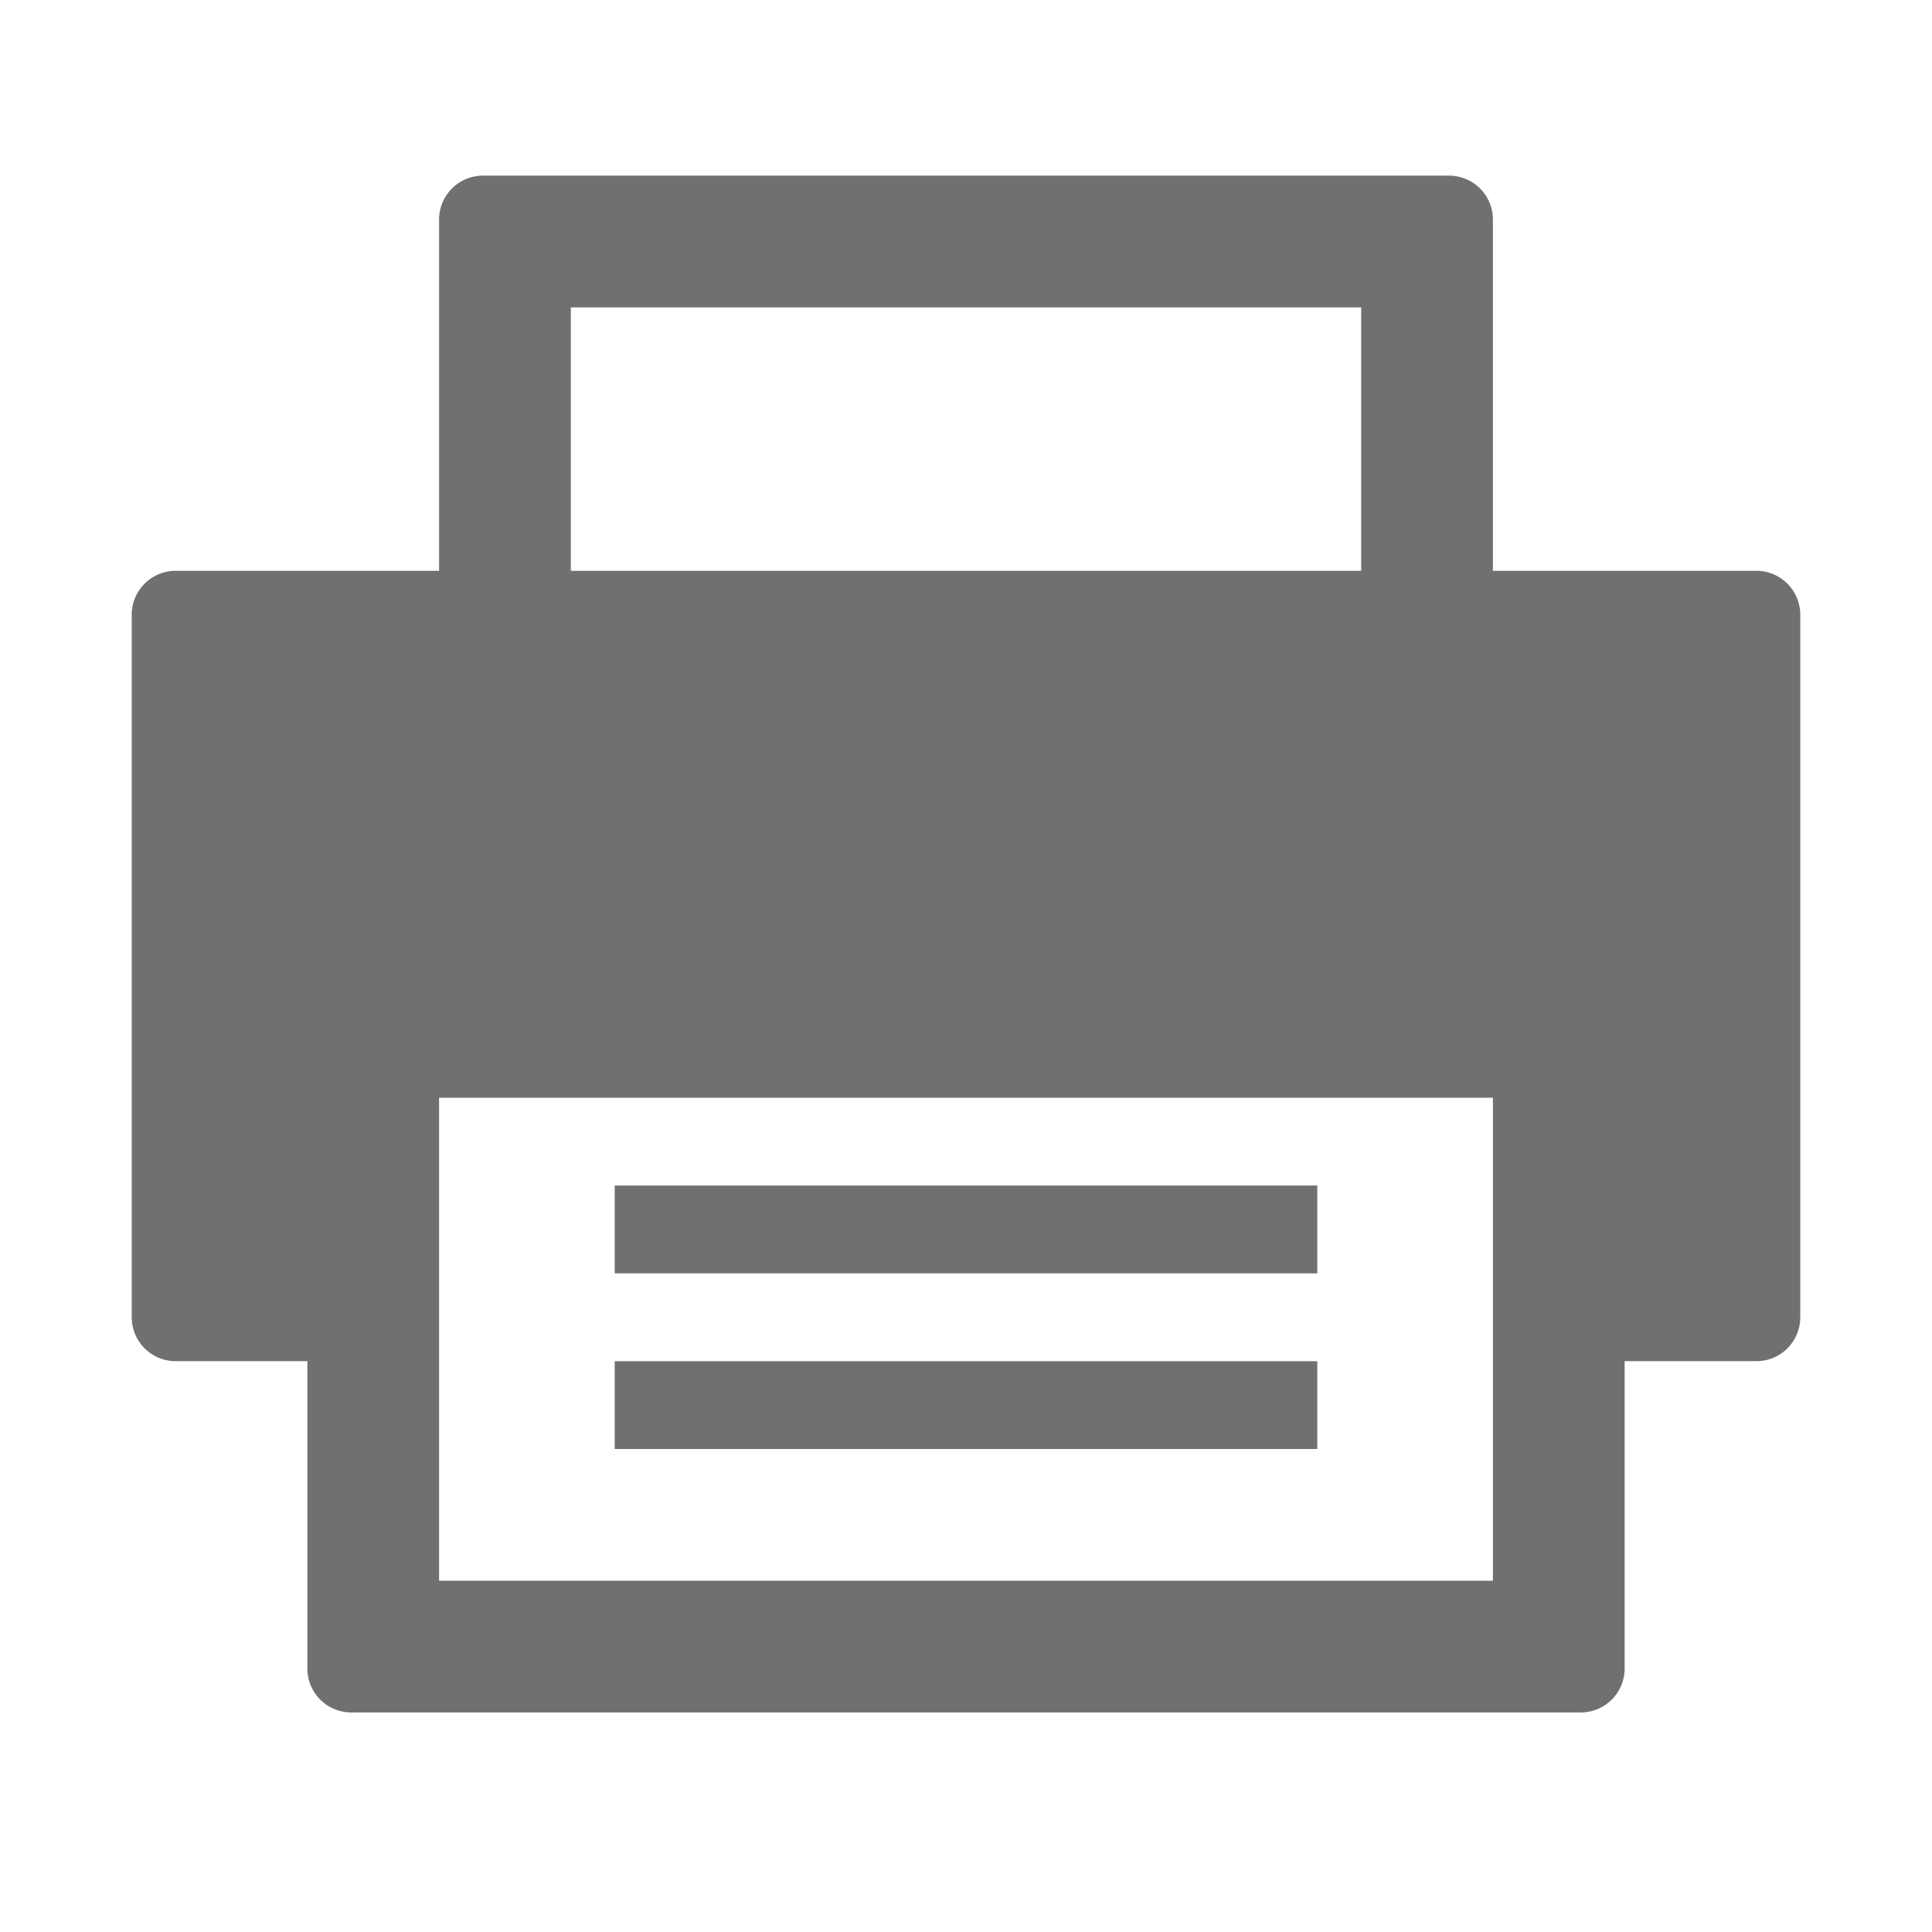 <svg id="Group_156214" data-name="Group 156214" xmlns="http://www.w3.org/2000/svg" width="22" height="22" viewBox="0 0 22 22">
  <rect id="Canvas" width="22" height="22" fill="#ff13dc" opacity="0"/>
  <path id="Path_33893" data-name="Path 33893" d="M20,6.5H17v-4a.5.5,0,0,0-.5-.5H5.5a.5.5,0,0,0-.5.5v4H2a.5.5,0,0,0-.5.5v8a.5.5,0,0,0,.5.5H3.5V19a.5.5,0,0,0,.5.5H18a.5.5,0,0,0,.5-.5V15.5H20a.5.5,0,0,0,.5-.5V7A.5.5,0,0,0,20,6.5ZM6.5,3.5h9v3h-9ZM17,18H5V12.5H17Z" fill="#707070"/>
  <rect id="Rectangle_140360" data-name="Rectangle 140360" width="8" height="1" transform="translate(7 13.5)" fill="#707070"/>
  <rect id="Rectangle_140361" data-name="Rectangle 140361" width="8" height="1" transform="translate(7 15.5)" fill="#707070"/>
</svg>
